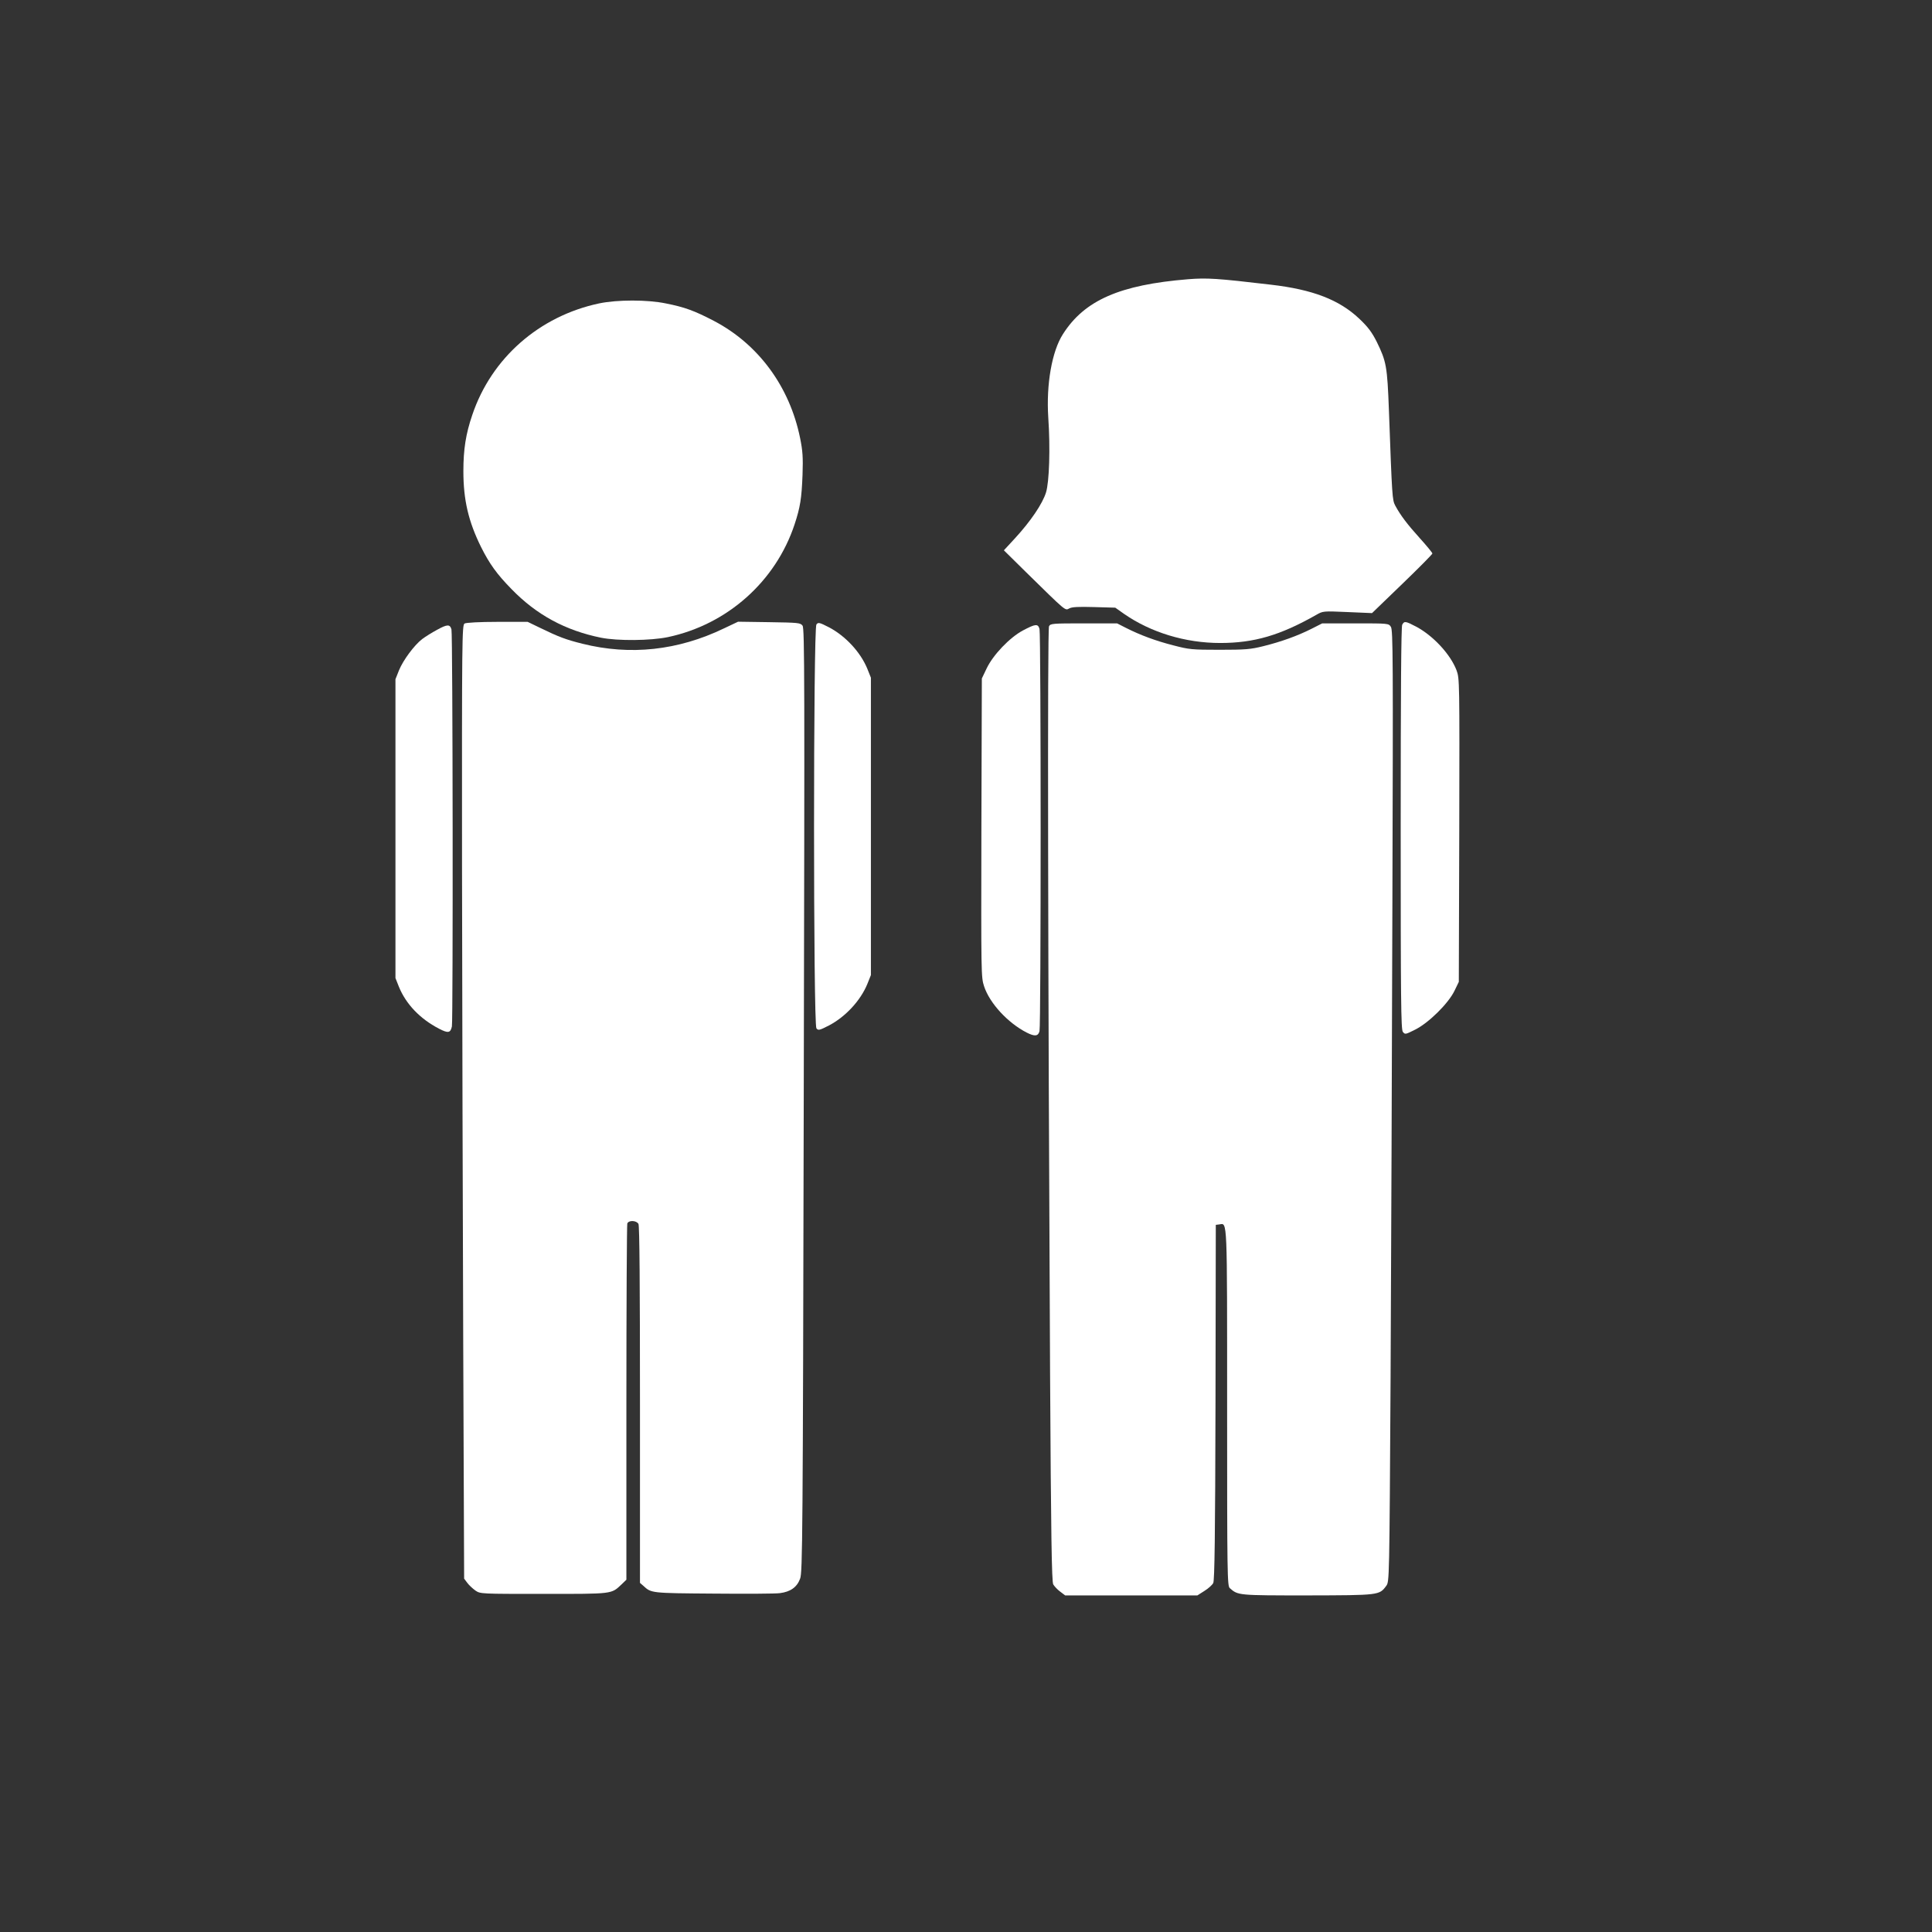 <?xml version="1.0" standalone="no"?>
<!DOCTYPE svg PUBLIC "-//W3C//DTD SVG 20010904//EN"
 "http://www.w3.org/TR/2001/REC-SVG-20010904/DTD/svg10.dtd">
<svg version="1.0" xmlns="http://www.w3.org/2000/svg"
 width="1280pt" height="1280pt" viewBox="0 0 1280 1280"
 preserveAspectRatio="xMidYMid meet">
<rect x="0" y="0" width="1280" height="1280" fill="#333333" stroke="none"/>
<g transform="translate(0,1280) scale(0.1,-0.1)"
fill="#ffffff" stroke="none">
<path d="M7871 10950 c-452 -37 -686 -139 -829 -364 -73 -114 -111 -332 -97
-551 14 -203 7 -427 -15 -498 -23 -74 -101 -190 -207 -305 l-72 -78 147 -145
c268 -263 258 -255 286 -240 18 10 61 12 165 9 l140 -4 58 -41 c177 -123 406
-193 637 -193 225 0 398 51 636 186 45 26 46 26 207 19 l163 -7 200 193 c110
106 200 197 200 202 0 5 -37 50 -83 101 -83 92 -128 151 -163 216 -20 38 -21
54 -42 630 -11 294 -17 325 -81 456 -32 63 -57 97 -115 152 -133 126 -309 194
-587 226 -357 42 -421 46 -548 36z"/>
<path d="M3970 10790 c-397 -84 -714 -362 -841 -739 -43 -126 -59 -228 -59
-373 0 -191 34 -334 117 -502 56 -112 105 -180 202 -279 166 -171 357 -274
593 -322 111 -22 328 -20 443 4 393 83 714 369 839 746 38 115 47 173 53 330
4 115 1 158 -16 242 -69 341 -276 623 -573 778 -127 66 -191 90 -318 115 -122
25 -319 25 -440 0z"/>
<path d="M3078 8669 c-17 -9 -18 -96 -17 -1617 1 -884 5 -2305 8 -3159 l6
-1552 21 -28 c11 -15 36 -38 54 -51 33 -22 34 -22 452 -22 461 0 447 -2 516
63 l32 31 0 1172 c0 645 3 1179 6 1188 9 23 61 21 74 -3 7 -13 10 -405 10
-1199 l0 -1179 23 -20 c52 -48 50 -48 462 -51 215 -2 413 -1 442 3 70 9 113
39 134 96 16 42 18 273 24 3170 6 2792 6 3126 -8 3144 -14 19 -29 20 -221 23
l-206 3 -93 -44 c-305 -147 -622 -181 -938 -102 -109 27 -159 46 -278 104
l-85 41 -200 0 c-118 0 -208 -5 -218 -11z"/>
<path d="M5409 8663 c-21 -24 -21 -2652 0 -2676 12 -15 19 -14 85 20 109 58
207 164 252 273 l24 60 0 985 0 985 -24 60 c-45 109 -143 215 -252 273 -66 34
-73 35 -85 20z"/>
<path d="M9290 8661 c-7 -13 -10 -452 -10 -1348 0 -1143 2 -1332 14 -1349 15
-19 17 -18 83 15 89 45 218 172 259 256 l29 60 3 1004 c2 995 2 1005 -18 1060
-40 105 -153 228 -267 289 -71 37 -79 39 -93 13z"/>
<path d="M6950 8651 c-11 -21 -7 -2227 7 -4951 6 -1078 11 -1380 21 -1397 7
-12 27 -34 46 -48 l33 -25 438 0 438 0 47 30 c26 16 52 40 58 52 9 17 13 315
15 1198 l2 1175 24 3 c53 8 51 58 51 -1213 0 -1113 1 -1183 18 -1197 54 -48
55 -48 514 -48 476 1 476 1 522 63 21 28 21 31 29 1385 4 746 9 2164 12 3151
5 1603 4 1797 -10 1818 -15 23 -16 23 -235 23 l-220 0 -71 -36 c-93 -47 -202
-86 -319 -115 -84 -21 -118 -24 -290 -24 -182 0 -202 2 -305 29 -118 30 -220
68 -315 116 l-59 30 -220 0 c-208 0 -221 -1 -231 -19z"/>
<path d="M2895 8627 c-33 -18 -77 -45 -98 -61 -52 -40 -126 -139 -154 -208
l-23 -58 0 -990 0 -990 23 -58 c47 -115 140 -212 265 -277 61 -32 77 -29 86
15 8 44 6 2598 -3 2630 -10 35 -27 35 -96 -3z"/>
<path d="M6777 8623 c-88 -47 -198 -162 -241 -253 l-31 -65 -3 -990 c-2 -971
-2 -990 18 -1050 37 -112 157 -242 282 -306 53 -27 76 -25 85 9 10 35 10 2629
0 2665 -10 36 -27 34 -110 -10z"/>
</g>
</svg>
